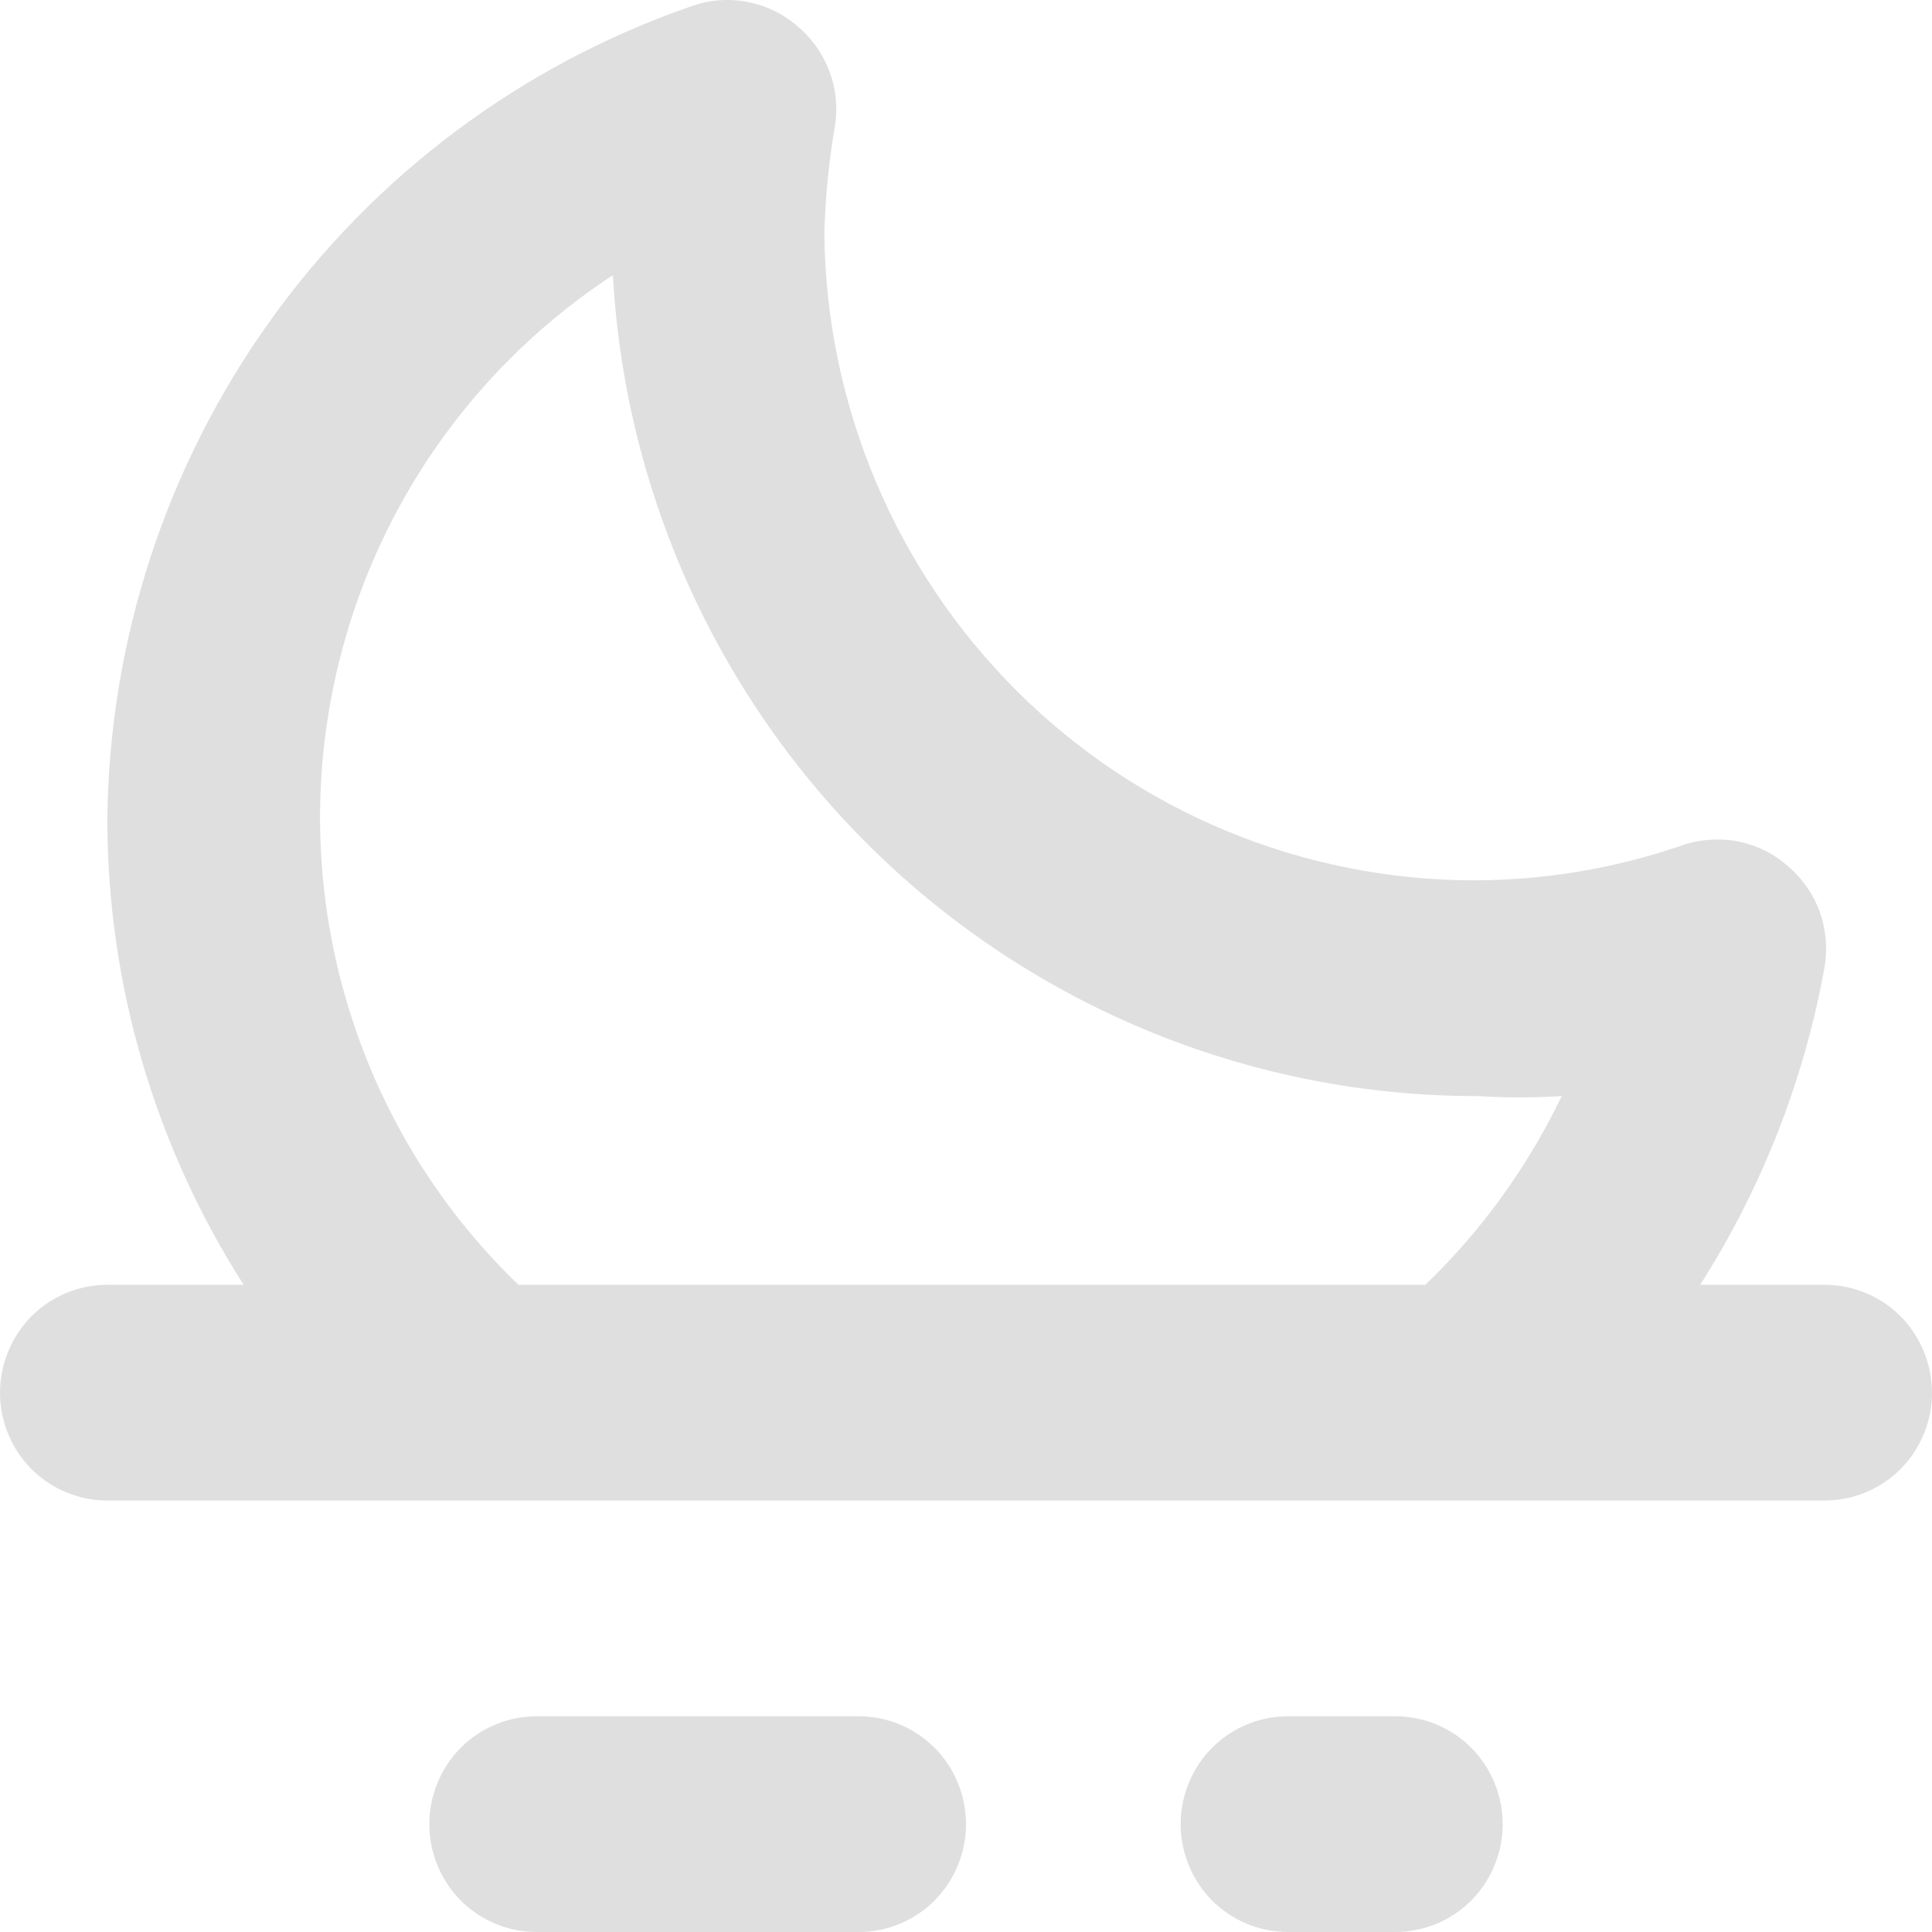 <svg xmlns="http://www.w3.org/2000/svg" width="9" height="9" viewBox="0 0 9 9" fill="none"><path d="M4 7.995H2.5C2.367 7.995 2.24 8.048 2.146 8.142C2.053 8.236 2 8.364 2 8.498C2 8.631 2.053 8.759 2.146 8.853C2.24 8.947 2.367 9 2.5 9H4C4.133 9 4.26 8.947 4.354 8.853C4.447 8.759 4.5 8.631 4.5 8.498C4.5 8.364 4.447 8.236 4.354 8.142C4.26 8.048 4.133 7.995 4 7.995ZM8.5 5.985H7.92C8.208 5.534 8.405 5.03 8.5 4.503C8.514 4.417 8.506 4.329 8.477 4.247C8.447 4.165 8.396 4.092 8.33 4.036C8.263 3.976 8.181 3.936 8.093 3.919C8.005 3.903 7.914 3.91 7.83 3.94C7.521 4.046 7.197 4.1 6.87 4.101C6.072 4.101 5.305 3.785 4.738 3.22C4.171 2.655 3.848 1.889 3.84 1.086C3.845 0.918 3.861 0.75 3.89 0.584C3.903 0.498 3.894 0.411 3.863 0.33C3.832 0.249 3.781 0.177 3.715 0.122C3.647 0.063 3.565 0.024 3.477 0.008C3.389 -0.008 3.299 0 3.215 0.031C2.43 0.304 1.747 0.813 1.261 1.491C0.775 2.168 0.509 2.98 0.5 3.815C0.5 4.584 0.721 5.338 1.135 5.985H0.5C0.367 5.985 0.24 6.038 0.146 6.132C0.053 6.227 0 6.354 0 6.488C0 6.621 0.053 6.749 0.146 6.843C0.24 6.937 0.367 6.99 0.5 6.99H8.5C8.633 6.99 8.76 6.937 8.854 6.843C8.947 6.749 9 6.621 9 6.488C9 6.354 8.947 6.227 8.854 6.132C8.76 6.038 8.633 5.985 8.5 5.985ZM6.64 5.985H2.415C2.089 5.671 1.837 5.287 1.68 4.861C1.522 4.435 1.462 3.979 1.504 3.527C1.547 3.075 1.69 2.638 1.924 2.249C2.158 1.861 2.476 1.53 2.855 1.282C2.913 2.316 3.362 3.288 4.11 3.999C4.859 4.71 5.85 5.106 6.88 5.106C7.012 5.114 7.143 5.114 7.275 5.106C7.117 5.435 6.902 5.733 6.64 5.985ZM6.5 7.995H6C5.867 7.995 5.74 8.048 5.646 8.142C5.553 8.236 5.5 8.364 5.5 8.498C5.5 8.631 5.553 8.759 5.646 8.853C5.74 8.947 5.867 9 6 9H6.5C6.633 9 6.76 8.947 6.854 8.853C6.947 8.759 7 8.631 7 8.498C7 8.364 6.947 8.236 6.854 8.142C6.76 8.048 6.633 7.995 6.5 7.995Z" fill="#DFDFDF"></path></svg>